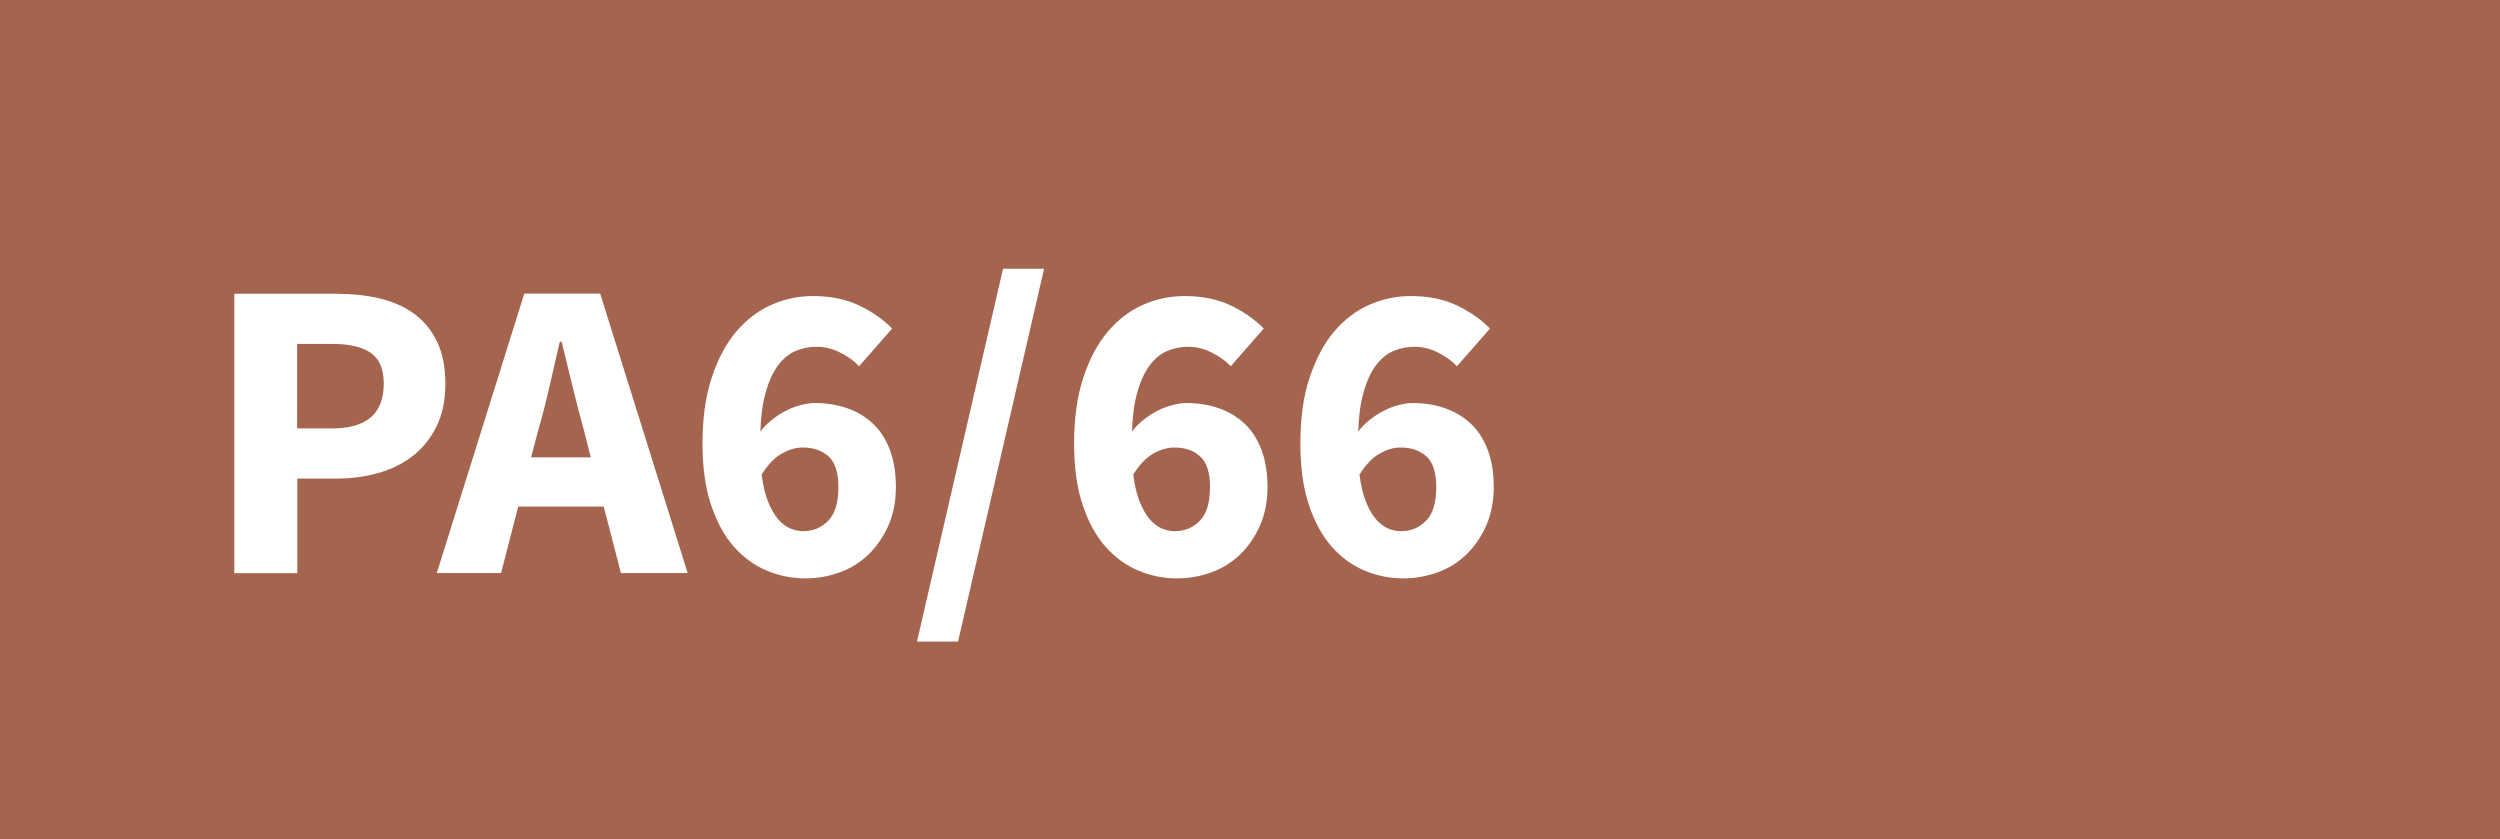 <?xml version="1.0" encoding="UTF-8"?>
<svg xmlns="http://www.w3.org/2000/svg" id="pa6_66" data-name="pa6/66" viewBox="0 0 140 47">
  <defs>
    <style>
      .cls-pa666-sm-1 {
        fill: #fff;
      }

      .cls-pa666-sm-2 {
        fill: #a4644e;
      }
    </style>
  </defs>
  <rect class="cls-pa666-sm-2" x="-.83" y="-.09" width="141" height="48"></rect>
  <g>
    <path class="cls-pa666-sm-1" d="m13.11,16.45h5.71c.85,0,1.64.08,2.39.25.74.17,1.39.45,1.94.84.55.39.99.91,1.31,1.56.32.65.48,1.44.48,2.39s-.16,1.7-.49,2.38c-.33.67-.77,1.22-1.33,1.66s-1.21.75-1.94.96c-.74.21-1.52.31-2.35.31h-2.18v5.3h-3.53v-15.65Zm5.5,7.54c1.92,0,2.88-.83,2.88-2.5,0-.82-.24-1.39-.73-1.73-.49-.34-1.2-.5-2.15-.5h-1.97v4.73h1.97Z"></path>
    <path class="cls-pa666-sm-1" d="m33.8,28.37h-4.78l-.96,3.72h-3.6l4.9-15.65h4.25l4.9,15.65h-3.74l-.96-3.72Zm-.72-2.76l-.36-1.44c-.22-.78-.44-1.62-.65-2.5-.21-.88-.42-1.73-.62-2.54h-.1c-.19.83-.39,1.68-.59,2.56s-.41,1.7-.64,2.48l-.38,1.44h3.34Z"></path>
    <path class="cls-pa666-sm-1" d="m48.1,20.5c-.27-.29-.62-.54-1.06-.76-.43-.22-.87-.32-1.32-.32-.42,0-.81.08-1.18.24-.37.16-.69.43-.97.8-.28.38-.51.87-.68,1.48-.18.61-.28,1.35-.31,2.23.19-.26.42-.48.67-.68.26-.2.52-.37.79-.5.27-.14.54-.24.82-.31.27-.07.53-.11.77-.11.66,0,1.26.1,1.81.29.55.19,1.03.48,1.44.86.41.38.72.87.95,1.46.22.59.34,1.29.34,2.09s-.14,1.51-.41,2.14c-.27.62-.64,1.16-1.09,1.61-.46.45-.99.79-1.61,1.02-.62.23-1.27.35-1.96.35-.74,0-1.45-.14-2.15-.43-.7-.29-1.31-.74-1.85-1.34-.54-.61-.96-1.39-1.28-2.34-.32-.95-.48-2.1-.48-3.44,0-1.42.17-2.66.52-3.7.34-1.04.8-1.9,1.37-2.57.57-.67,1.22-1.17,1.97-1.5.74-.33,1.52-.49,2.32-.49,1.01,0,1.88.18,2.62.54.74.36,1.34.79,1.82,1.28l-1.85,2.11Zm-3.07,9.24c.53,0,.98-.2,1.36-.59.38-.39.56-1.02.56-1.88,0-.82-.19-1.39-.56-1.72-.38-.33-.85-.49-1.43-.49-.38,0-.78.11-1.18.34-.4.22-.78.62-1.13,1.18.08.61.2,1.11.36,1.51.16.4.34.72.55.97.21.25.44.42.68.53.25.1.51.16.78.16Z"></path>
    <path class="cls-pa666-sm-1" d="m56.17,15.05h2.3l-4.82,20.88h-2.3l4.82-20.88Z"></path>
    <path class="cls-pa666-sm-1" d="m68.91,20.5c-.27-.29-.62-.54-1.06-.76-.43-.22-.87-.32-1.32-.32-.42,0-.81.08-1.18.24-.37.16-.69.43-.97.8-.28.38-.51.87-.68,1.48-.18.61-.28,1.35-.31,2.23.19-.26.42-.48.67-.68.26-.2.52-.37.79-.5.27-.14.54-.24.82-.31.27-.07.53-.11.77-.11.66,0,1.26.1,1.81.29.55.19,1.03.48,1.44.86.41.38.72.87.95,1.46.22.59.34,1.29.34,2.09s-.14,1.51-.41,2.14c-.27.62-.64,1.16-1.09,1.61-.46.45-.99.79-1.61,1.02-.62.23-1.27.35-1.96.35-.74,0-1.45-.14-2.15-.43-.7-.29-1.31-.74-1.85-1.34-.54-.61-.96-1.39-1.28-2.34-.32-.95-.48-2.1-.48-3.44,0-1.42.17-2.66.52-3.7.34-1.04.8-1.9,1.37-2.57.57-.67,1.22-1.17,1.97-1.5.74-.33,1.52-.49,2.32-.49,1.01,0,1.88.18,2.62.54.74.36,1.34.79,1.82,1.28l-1.85,2.11Zm-3.07,9.24c.53,0,.98-.2,1.36-.59.38-.39.56-1.02.56-1.88,0-.82-.19-1.39-.56-1.72-.38-.33-.85-.49-1.43-.49-.38,0-.78.11-1.18.34-.4.22-.78.62-1.13,1.18.08.61.2,1.11.36,1.51.16.4.34.72.55.97.21.25.44.42.68.53.25.1.51.16.78.16Z"></path>
    <path class="cls-pa666-sm-1" d="m81.58,20.5c-.27-.29-.62-.54-1.06-.76-.43-.22-.87-.32-1.32-.32-.42,0-.81.08-1.18.24-.37.16-.69.43-.97.8-.28.38-.51.87-.68,1.48-.18.61-.28,1.35-.31,2.23.19-.26.42-.48.67-.68.26-.2.52-.37.79-.5.27-.14.54-.24.82-.31.27-.07.53-.11.77-.11.66,0,1.26.1,1.81.29.55.19,1.03.48,1.44.86.41.38.72.87.95,1.46.22.59.34,1.29.34,2.09s-.14,1.51-.41,2.14c-.27.62-.64,1.16-1.09,1.61-.46.45-.99.79-1.61,1.02-.62.23-1.27.35-1.96.35-.74,0-1.45-.14-2.15-.43-.7-.29-1.31-.74-1.85-1.34-.54-.61-.96-1.39-1.28-2.34-.32-.95-.48-2.1-.48-3.44,0-1.42.17-2.66.52-3.7s.8-1.9,1.37-2.57c.57-.67,1.22-1.17,1.97-1.5.74-.33,1.52-.49,2.32-.49,1.01,0,1.88.18,2.62.54.74.36,1.34.79,1.82,1.28l-1.85,2.11Zm-3.07,9.24c.53,0,.98-.2,1.36-.59.38-.39.56-1.02.56-1.88,0-.82-.19-1.39-.56-1.72-.38-.33-.85-.49-1.43-.49-.38,0-.78.11-1.18.34-.4.22-.78.62-1.13,1.18.08.61.2,1.11.36,1.51s.34.72.55.97c.21.25.44.42.68.53s.51.16.78.16Z"></path>
  </g>
</svg>
